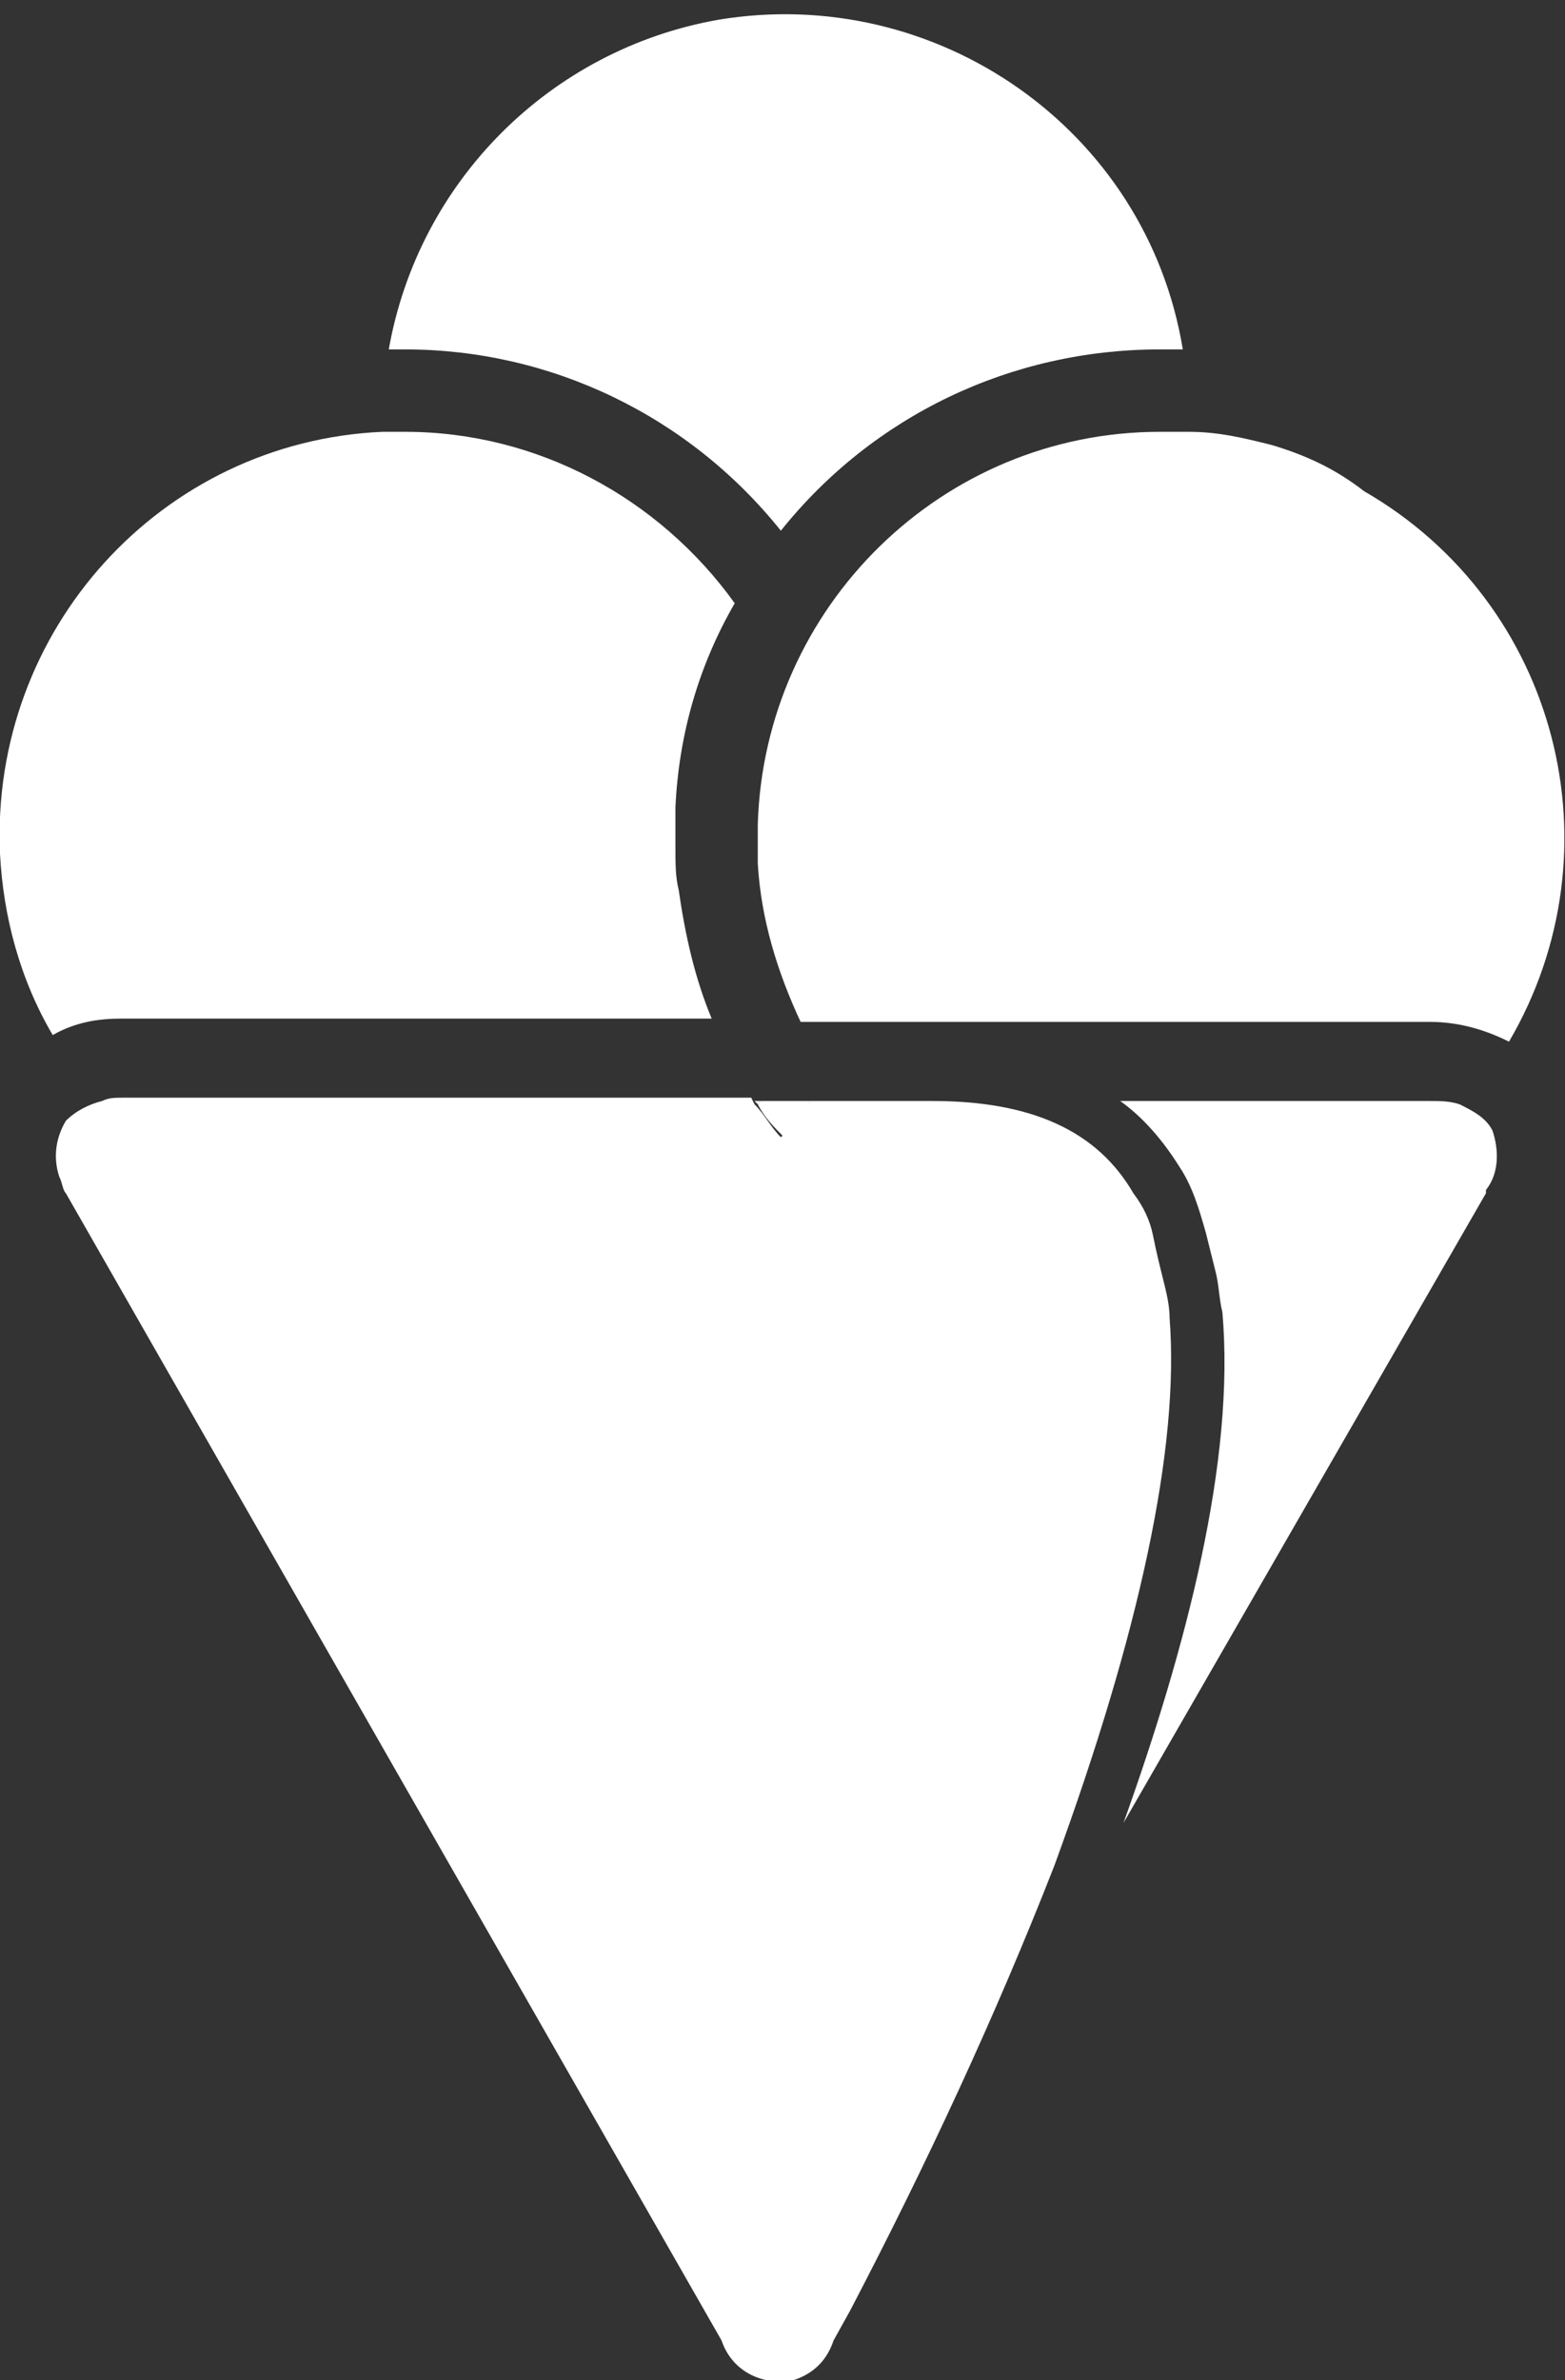 <?xml version="1.0" encoding="utf-8"?>
<!-- Generator: Adobe Illustrator 18.0.0, SVG Export Plug-In . SVG Version: 6.00 Build 0)  -->
<!DOCTYPE svg PUBLIC "-//W3C//DTD SVG 1.1//EN" "http://www.w3.org/Graphics/SVG/1.1/DTD/svg11.dtd">
<svg version="1.1" id="Calque_1" xmlns="http://www.w3.org/2000/svg" xmlns:xlink="http://www.w3.org/1999/xlink" x="0px" y="0px"
	 width="47.5px" height="72.2px" viewBox="0 0 47.5 72.2" enable-background="new 0 0 47.5 72.2" xml:space="preserve">
<rect x="0" y="0" width="47.5" height="72.2" fill="#333333" stroke="none"/>
<g>
	<path fill="#FFFFFF" d="M23.7,16.1c2.8-3.5,7-5.5,11.5-5.5h0.7c-1.1-6.7-7.5-11.1-14.1-10c-5.1,0.9-9.1,4.9-10,10h0.5
		C16.7,10.6,20.9,12.6,23.7,16.1"/>
	<path fill="#FFFFFF" d="M20.5,25.7v-0.4c0-0.3,0-0.6,0-0.8c0.1-2.2,0.7-4.3,1.8-6.2c-2.3-3.2-6-5.2-10-5.2h-0.7
		C4.9,13.4-0.3,19.1,0,25.9c0.1,1.9,0.6,3.8,1.6,5.5C2.3,31,3,30.9,3.7,30.9h17.9c-0.5-1.2-0.8-2.5-1-3.9
		C20.5,26.6,20.5,26.2,20.5,25.7"/>
	<path fill="#FFFFFF" d="M38.6,13.5c-0.8-0.2-1.6-0.4-2.5-0.4c-0.3,0-0.6,0-0.9,0c-6.6,0-12,5.3-12.2,11.9v0.4c0,0.3,0,0.6,0,0.8
		c0.1,1.7,0.6,3.3,1.3,4.8h19.1c0.8,0,1.6,0.2,2.4,0.6c3.4-5.8,1.5-13.3-4.4-16.7C40.5,14.2,39.6,13.8,38.6,13.5"/>
	<path fill="#FFFFFF" d="M24.4,33.4h-1.3L23,33.5c0.2,0.4,0.5,0.7,0.8,1c0.3-0.3,0.5-0.7,0.8-1L24.4,33.4z"/>
	<polygon fill="#FFFFFF" points="22.9,33.4 23,33.5 23.1,33.4 	"/>
	<path fill="#FFFFFF" d="M35.5,40c0-0.4-0.1-0.8-0.2-1.2c-0.1-0.4-0.2-0.8-0.3-1.3c-0.1-0.5-0.3-0.9-0.6-1.3
		c-1.1-1.9-3.1-2.8-6.1-2.8h-3.7l-0.1,0.1c-0.2,0.4-0.5,0.7-0.8,1c-0.3-0.3-0.5-0.7-0.8-1l-0.1-0.2H3.7c-0.2,0-0.4,0-0.6,0.1
		c-0.4,0.1-0.8,0.3-1.1,0.6c-0.3,0.5-0.4,1.1-0.2,1.7c0.1,0.2,0.1,0.4,0.2,0.5L21.9,71c0.3,0.9,1.2,1.4,2.2,1.2
		c0.6-0.2,1-0.6,1.2-1.2l0.5-0.9c2.3-4.4,4.4-8.9,6.2-13.5C34.6,49.5,35.8,43.9,35.5,40"/>
	<path fill="#FFFFFF" d="M45.3,34.3c-0.2-0.4-0.6-0.6-1-0.8c-0.3-0.1-0.6-0.1-0.9-0.1H34c0.7,0.5,1.3,1.2,1.8,2
		c0.4,0.6,0.6,1.3,0.8,2c0.1,0.4,0.2,0.8,0.3,1.2c0.1,0.4,0.1,0.8,0.2,1.2c0.4,4.5-1.1,10.2-3,15.5l11-19.1v-0.1
		C45.5,35.6,45.5,34.9,45.3,34.3"/>
	<polygon fill="#FFFFFF" points="24.4,33.4 24.5,33.5 24.6,33.4 	"/>
</g>
</svg>
